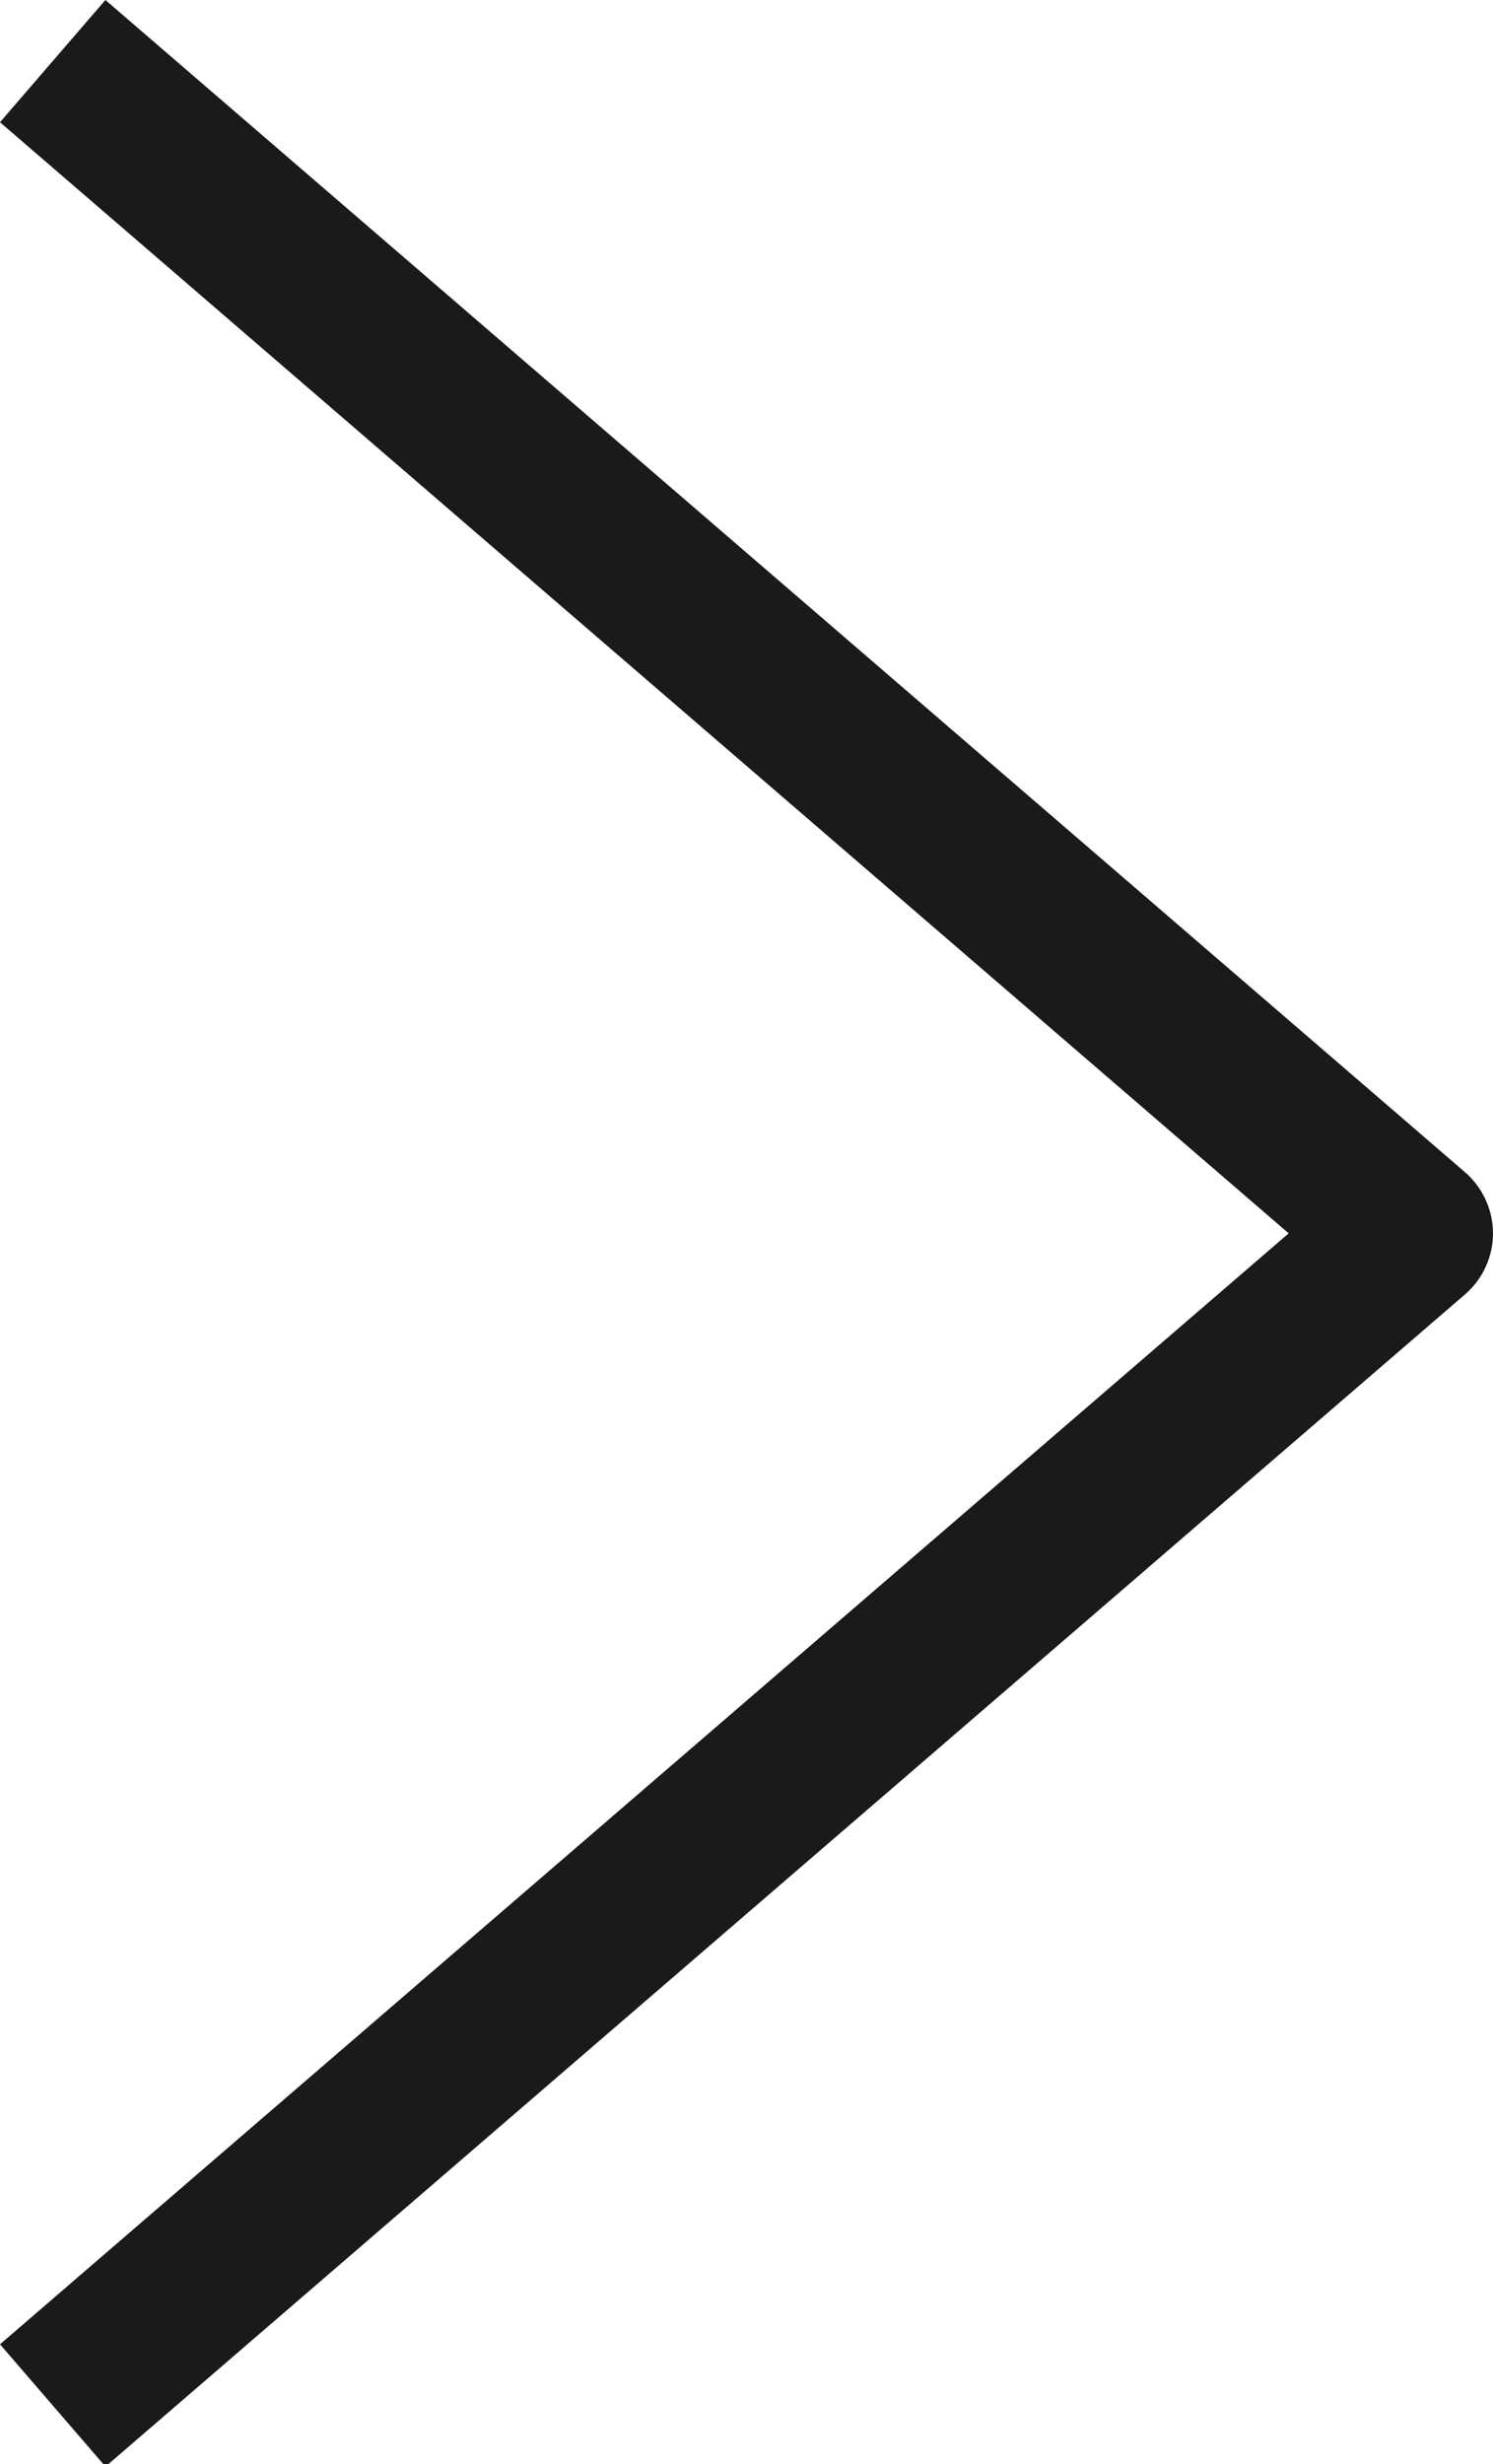 <?xml version="1.0" encoding="UTF-8"?>
<svg width="20px" height="33px" viewBox="0 0 20 33" version="1.1" xmlns="http://www.w3.org/2000/svg" xmlns:xlink="http://www.w3.org/1999/xlink">
    <!-- Generator: Sketch 55.2 (78181) - https://sketchapp.com -->
    <title>Vor</title>
    <desc>Created with Sketch.</desc>
    <g id="Artikelseite" stroke="none" stroke-width="1" fill="none" fill-rule="evenodd">
        <g id="Artikelseite-1440-D" transform="translate(-1380, -860)" fill="#1A1A1A">
            <g id="Buchstaben-Auswahl" transform="translate(20, 860)">
                <g id="Pfeile" transform="translate(1300, 0)">
                    <path d="M78.588,0 L60.375,15.699 C60.138,15.905 60,16.204 60,16.518 C60,16.832 60.138,17.132 60.375,17.336 L78.587,33.035 L80,31.397 L62.737,16.518 L80,1.637 L78.588,0 Z" id="Vor" transform="translate(70, 16.518) scale(-1, 1) translate(-70, -16.518) "></path>
                </g>
            </g>
        </g>
    </g>
</svg>